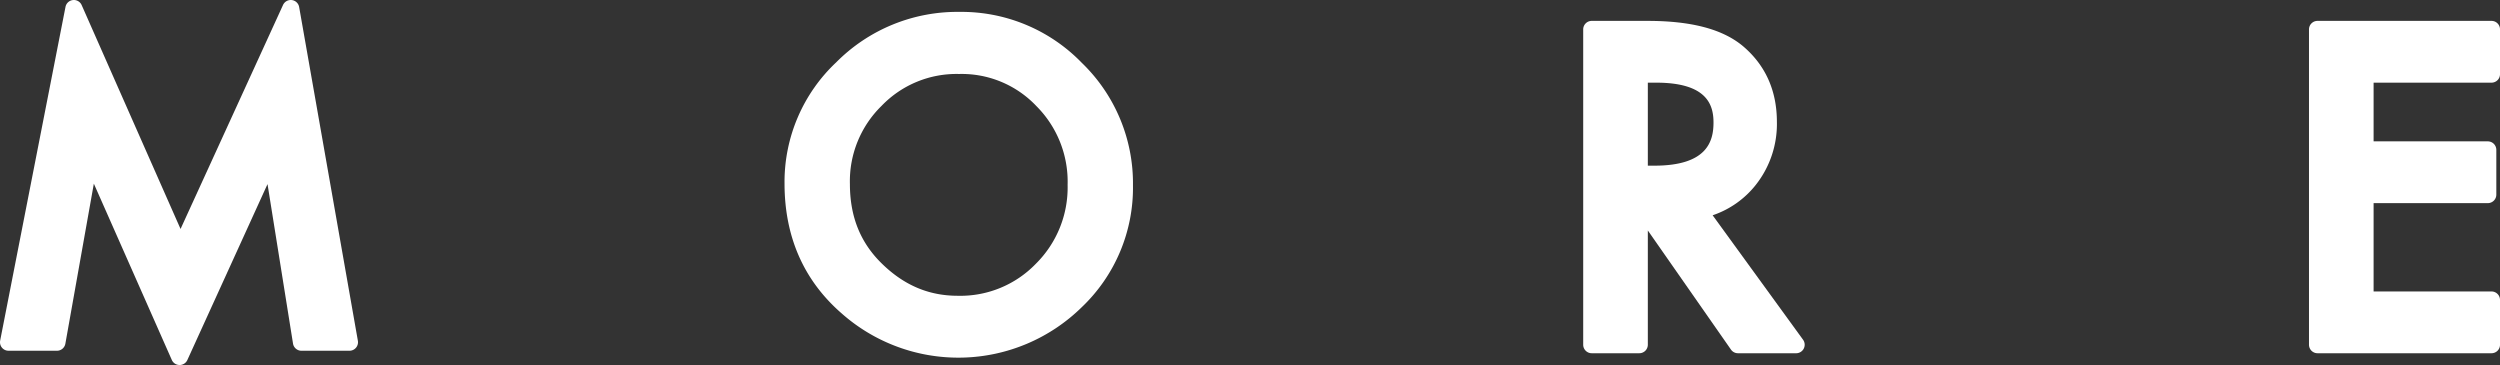 <svg id="グループ_112" data-name="グループ 112" xmlns="http://www.w3.org/2000/svg" xmlns:xlink="http://www.w3.org/1999/xlink" width="599.193" height="87.488" viewBox="0 0 599.193 87.488">
  <rect x="0" y="0" width="599.193" height="87.488" fill="#333333" stroke="none"/>
  <defs>
    <clipPath id="clip-path">
      <rect id="長方形_80" data-name="長方形 80" width="599.193" height="87.488" fill="none"/>
    </clipPath>
  </defs>
  <g id="グループ_111" data-name="グループ 111" transform="translate(0 0)" clip-path="url(#clip-path)">
    <path id="パス_111" data-name="パス 111" d="M176.11,81.491a2.037,2.037,0,0,1-1.673-.876L154.512,52.067V79.447a2.043,2.043,0,0,1-2.042,2.044H141.064a2.043,2.043,0,0,1-2.042-2.044V3.876a2.042,2.042,0,0,1,2.042-2.042h13.364c10.579,0,18.088,2,22.955,6.111,5.353,4.569,8.063,10.656,8.063,18.1A23.555,23.555,0,0,1,180.4,41.125a22.217,22.217,0,0,1-10.353,7.3l21.667,29.825a2.041,2.041,0,0,1-1.651,3.243ZM156.092,36.534c12.692,0,14.161-5.9,14.161-10.337,0-4.105-1.425-9.556-13.721-9.556h-2.02V36.534Z" transform="translate(240.435 3.172)" fill="#fff"/>
    <path id="パス_112" data-name="パス 112" d="M43.047,87.488a2.044,2.044,0,0,0,1.859-1.2L64.119,44.125,70.23,82.346a2.042,2.042,0,0,0,2.017,1.72H83.763a2.042,2.042,0,0,0,2.012-2.4L71.7,1.69A2.039,2.039,0,0,0,69.954.016,2.111,2.111,0,0,0,69.692,0a2.047,2.047,0,0,0-1.856,1.193L43.274,54.879,19.574,1.22A2.044,2.044,0,0,0,17.7,0a2.1,2.1,0,0,0-.227.014A2.043,2.043,0,0,0,15.7,1.651L.039,81.63a2.041,2.041,0,0,0,2,2.435H13.656a2.048,2.048,0,0,0,2.012-1.687l6.826-38.36L41.18,86.271a2.041,2.041,0,0,0,1.856,1.217Z" transform="translate(-0.001 0)" fill="#fff"/>
    <path id="パス_113" data-name="パス 113" d="M246.5,81.491a2.041,2.041,0,0,0,2.042-2.044V68.728a2.041,2.041,0,0,0-2.042-2.044H218.242V45.514h27.374a2.04,2.04,0,0,0,2.042-2.042V32.753a2.043,2.043,0,0,0-2.042-2.044H218.242V16.641H246.5a2.041,2.041,0,0,0,2.042-2.044V3.876A2.04,2.04,0,0,0,246.5,1.834h-41.7a2.042,2.042,0,0,0-2.042,2.042V79.447a2.043,2.043,0,0,0,2.042,2.044Z" transform="translate(350.655 3.172)" fill="#fff"/>
    <path id="パス_114" data-name="パス 114" d="M140.074,71.869A39.5,39.5,0,0,0,152.4,42.6a40.112,40.112,0,0,0-12.261-29.345,40.147,40.147,0,0,0-29.3-12.212,40.855,40.855,0,0,0-29.577,12.1,39.34,39.34,0,0,0-12.375,29.02c0,12.728,4.572,23.179,13.6,31.067a42.2,42.2,0,0,0,57.586-1.359M129.211,23.58A25.631,25.631,0,0,1,136.736,42.5a25.764,25.764,0,0,1-7.621,18.921A25.149,25.149,0,0,1,110.4,69.083c-6.859,0-12.749-2.467-18.012-7.547-5.268-5.052-7.831-11.344-7.831-19.229A25.232,25.232,0,0,1,92.131,23.58,24.9,24.9,0,0,1,110.7,15.926a24.63,24.63,0,0,1,18.514,7.653" transform="translate(119.147 1.807)" fill="#fff"/>
  </g>
</svg>
